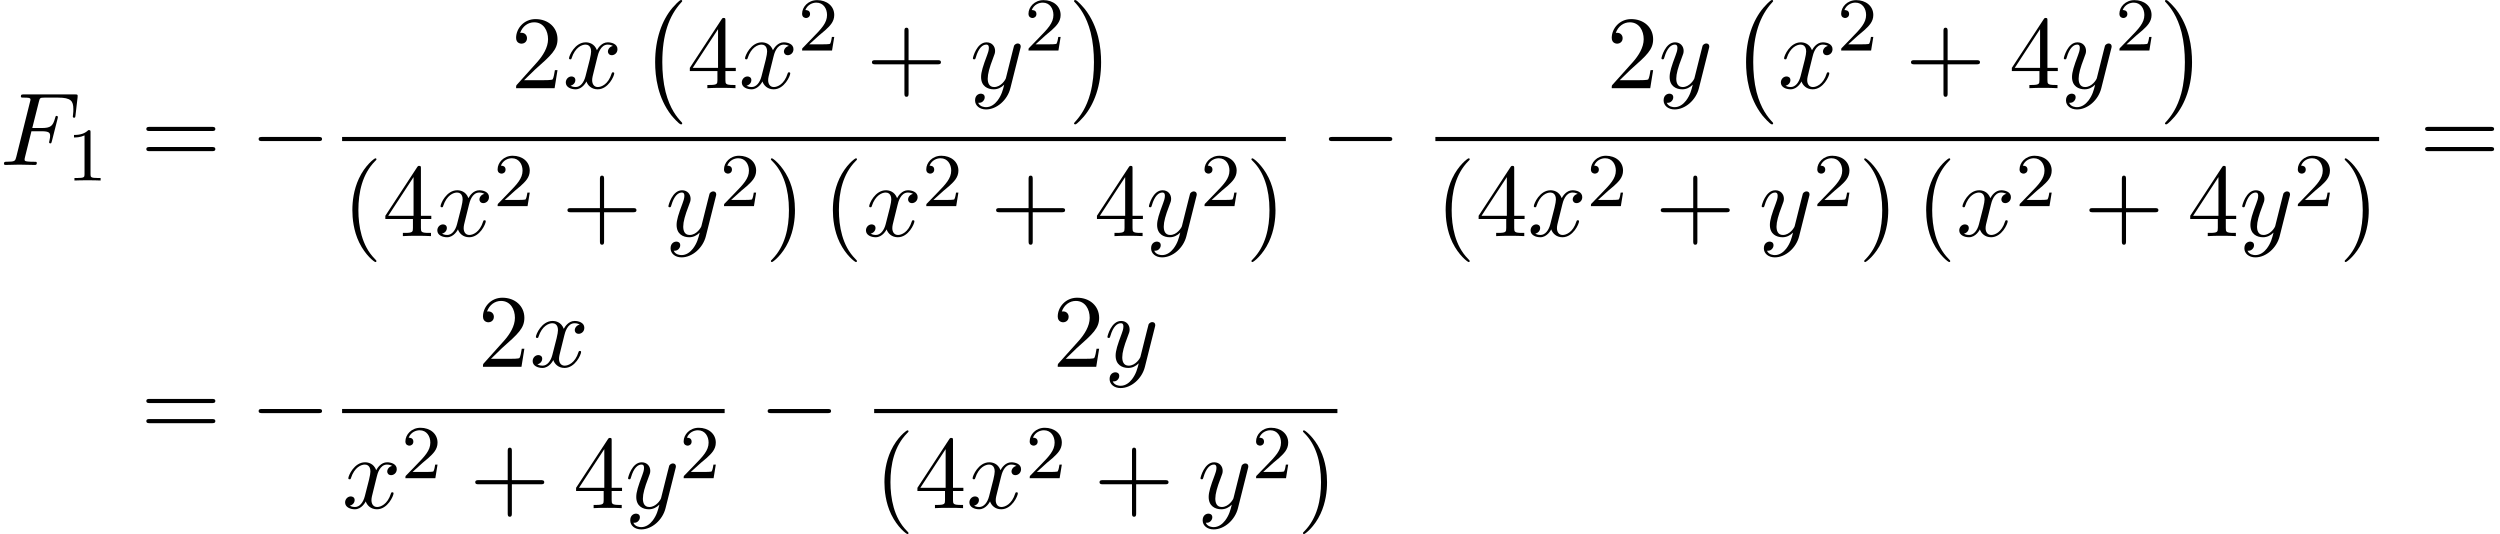 <?xml version='1.0' encoding='UTF-8'?>
<!-- This file was generated by dvisvgm 2.13.3 -->
<svg version='1.1' xmlns='http://www.w3.org/2000/svg' xmlns:xlink='http://www.w3.org/1999/xlink' width='262.893pt' height='56.162pt' viewBox='101.679 69.738 262.893 56.162'>
<defs>
<path id='g0-0' d='M4.505 12.535C4.505 12.491 4.484 12.469 4.462 12.436C3.96 11.902 3.218 11.018 2.76 9.24C2.509 8.247 2.411 7.124 2.411 6.109C2.411 3.24 3.098 1.233 4.407-.185C4.505-.284 4.505-.305 4.505-.327C4.505-.436 4.418-.436 4.375-.436C4.211-.436 3.622 .218 3.48 .382C2.367 1.702 1.658 3.665 1.658 6.098C1.658 7.647 1.931 9.84 3.36 11.684C3.469 11.815 4.178 12.644 4.375 12.644C4.418 12.644 4.505 12.644 4.505 12.535Z'/>
<path id='g0-1' d='M3.327 6.109C3.327 4.56 3.055 2.367 1.625 .524C1.516 .393 .807-.436 .611-.436C.556-.436 .48-.415 .48-.327C.48-.284 .502-.251 .545-.218C1.069 .349 1.778 1.233 2.225 2.967C2.476 3.96 2.575 5.084 2.575 6.098C2.575 7.2 2.476 8.313 2.193 9.382C1.778 10.909 1.135 11.782 .578 12.393C.48 12.491 .48 12.513 .48 12.535C.48 12.622 .556 12.644 .611 12.644C.775 12.644 1.375 11.978 1.505 11.825C2.618 10.505 3.327 8.542 3.327 6.109Z'/>
<path id='g1-0' d='M7.189-2.509C7.375-2.509 7.571-2.509 7.571-2.727S7.375-2.945 7.189-2.945H1.287C1.102-2.945 .905-2.945 .905-2.727S1.102-2.509 1.287-2.509H7.189Z'/>
<path id='g4-40' d='M3.611 2.618C3.611 2.585 3.611 2.564 3.425 2.378C2.062 1.004 1.713-1.058 1.713-2.727C1.713-4.625 2.127-6.524 3.469-7.887C3.611-8.018 3.611-8.04 3.611-8.073C3.611-8.149 3.567-8.182 3.502-8.182C3.393-8.182 2.411-7.44 1.767-6.055C1.211-4.855 1.08-3.644 1.08-2.727C1.08-1.876 1.2-.556 1.8 .676C2.455 2.018 3.393 2.727 3.502 2.727C3.567 2.727 3.611 2.695 3.611 2.618Z'/>
<path id='g4-41' d='M3.153-2.727C3.153-3.578 3.033-4.898 2.433-6.131C1.778-7.473 .84-8.182 .731-8.182C.665-8.182 .622-8.138 .622-8.073C.622-8.04 .622-8.018 .829-7.822C1.898-6.742 2.52-5.007 2.52-2.727C2.52-.862 2.116 1.058 .764 2.433C.622 2.564 .622 2.585 .622 2.618C.622 2.684 .665 2.727 .731 2.727C.84 2.727 1.822 1.985 2.465 .6C3.022-.6 3.153-1.811 3.153-2.727Z'/>
<path id='g4-43' d='M4.462-2.509H7.505C7.658-2.509 7.865-2.509 7.865-2.727S7.658-2.945 7.505-2.945H4.462V-6C4.462-6.153 4.462-6.36 4.244-6.36S4.025-6.153 4.025-6V-2.945H.971C.818-2.945 .611-2.945 .611-2.727S.818-2.509 .971-2.509H4.025V.545C4.025 .698 4.025 .905 4.244 .905S4.462 .698 4.462 .545V-2.509Z'/>
<path id='g4-50' d='M1.385-.84L2.542-1.964C4.244-3.469 4.898-4.058 4.898-5.149C4.898-6.393 3.916-7.265 2.585-7.265C1.353-7.265 .545-6.262 .545-5.291C.545-4.68 1.091-4.68 1.124-4.68C1.309-4.68 1.691-4.811 1.691-5.258C1.691-5.542 1.495-5.825 1.113-5.825C1.025-5.825 1.004-5.825 .971-5.815C1.222-6.524 1.811-6.927 2.444-6.927C3.436-6.927 3.905-6.044 3.905-5.149C3.905-4.276 3.36-3.415 2.76-2.738L.665-.404C.545-.284 .545-.262 .545 0H4.593L4.898-1.898H4.625C4.571-1.571 4.495-1.091 4.385-.927C4.309-.84 3.589-.84 3.349-.84H1.385Z'/>
<path id='g4-52' d='M3.207-1.8V-.851C3.207-.458 3.185-.338 2.378-.338H2.149V0C2.596-.033 3.164-.033 3.622-.033S4.658-.033 5.105 0V-.338H4.876C4.069-.338 4.047-.458 4.047-.851V-1.8H5.138V-2.138H4.047V-7.102C4.047-7.32 4.047-7.385 3.873-7.385C3.775-7.385 3.742-7.385 3.655-7.255L.305-2.138V-1.8H3.207ZM3.273-2.138H.611L3.273-6.207V-2.138Z'/>
<path id='g4-61' d='M7.495-3.567C7.658-3.567 7.865-3.567 7.865-3.785S7.658-4.004 7.505-4.004H.971C.818-4.004 .611-4.004 .611-3.785S.818-3.567 .982-3.567H7.495ZM7.505-1.451C7.658-1.451 7.865-1.451 7.865-1.669S7.658-1.887 7.495-1.887H.982C.818-1.887 .611-1.887 .611-1.669S.818-1.451 .971-1.451H7.505Z'/>
<path id='g2-70' d='M3.305-3.545H4.364C5.182-3.545 5.269-3.371 5.269-3.055C5.269-2.978 5.269-2.847 5.193-2.52C5.171-2.465 5.16-2.422 5.16-2.4C5.16-2.313 5.225-2.269 5.291-2.269C5.4-2.269 5.4-2.302 5.455-2.498L6.055-4.865C6.087-4.985 6.087-5.007 6.087-5.04C6.087-5.062 6.065-5.16 5.956-5.16S5.836-5.105 5.793-4.931C5.564-4.08 5.313-3.884 4.385-3.884H3.393L4.091-6.655C4.189-7.036 4.2-7.08 4.68-7.08H6.12C7.462-7.08 7.713-6.72 7.713-5.88C7.713-5.629 7.713-5.585 7.68-5.291C7.658-5.149 7.658-5.127 7.658-5.095C7.658-5.04 7.691-4.964 7.789-4.964C7.909-4.964 7.92-5.029 7.942-5.236L8.16-7.124C8.193-7.418 8.138-7.418 7.865-7.418H2.52C2.302-7.418 2.193-7.418 2.193-7.2C2.193-7.08 2.291-7.08 2.498-7.08C2.902-7.08 3.207-7.08 3.207-6.884C3.207-6.84 3.207-6.818 3.153-6.622L1.713-.851C1.604-.425 1.582-.338 .72-.338C.535-.338 .415-.338 .415-.131C.415 0 .545 0 .578 0C.895 0 1.702-.033 2.018-.033C2.378-.033 3.284 0 3.644 0C3.742 0 3.873 0 3.873-.207C3.873-.295 3.807-.316 3.807-.327C3.775-.338 3.753-.338 3.502-.338C3.262-.338 3.207-.338 2.935-.36C2.618-.393 2.585-.436 2.585-.578C2.585-.6 2.585-.665 2.629-.829L3.305-3.545Z'/>
<path id='g2-120' d='M3.644-3.295C3.709-3.578 3.96-4.582 4.724-4.582C4.778-4.582 5.04-4.582 5.269-4.44C4.964-4.385 4.745-4.113 4.745-3.851C4.745-3.676 4.865-3.469 5.16-3.469C5.4-3.469 5.749-3.665 5.749-4.102C5.749-4.669 5.105-4.822 4.735-4.822C4.102-4.822 3.72-4.244 3.589-3.993C3.316-4.713 2.727-4.822 2.411-4.822C1.276-4.822 .655-3.415 .655-3.142C.655-3.033 .764-3.033 .785-3.033C.873-3.033 .905-3.055 .927-3.153C1.298-4.309 2.018-4.582 2.389-4.582C2.596-4.582 2.978-4.484 2.978-3.851C2.978-3.513 2.793-2.782 2.389-1.255C2.215-.578 1.833-.12 1.353-.12C1.287-.12 1.036-.12 .807-.262C1.08-.316 1.32-.545 1.32-.851C1.32-1.145 1.08-1.233 .916-1.233C.589-1.233 .316-.949 .316-.6C.316-.098 .862 .12 1.342 .12C2.062 .12 2.455-.644 2.487-.709C2.618-.305 3.011 .12 3.665 .12C4.789 .12 5.411-1.287 5.411-1.56C5.411-1.669 5.313-1.669 5.28-1.669C5.182-1.669 5.16-1.625 5.138-1.549C4.778-.382 4.036-.12 3.687-.12C3.262-.12 3.087-.469 3.087-.84C3.087-1.08 3.153-1.32 3.273-1.8L3.644-3.295Z'/>
<path id='g2-121' d='M5.302-4.156C5.345-4.309 5.345-4.331 5.345-4.407C5.345-4.604 5.193-4.702 5.029-4.702C4.92-4.702 4.745-4.636 4.647-4.473C4.625-4.418 4.538-4.08 4.495-3.884C4.418-3.6 4.342-3.305 4.276-3.011L3.785-1.047C3.742-.884 3.273-.12 2.553-.12C1.996-.12 1.876-.6 1.876-1.004C1.876-1.505 2.062-2.182 2.433-3.142C2.607-3.589 2.651-3.709 2.651-3.927C2.651-4.418 2.302-4.822 1.756-4.822C.72-4.822 .316-3.24 .316-3.142C.316-3.033 .425-3.033 .447-3.033C.556-3.033 .567-3.055 .622-3.229C.916-4.255 1.353-4.582 1.724-4.582C1.811-4.582 1.996-4.582 1.996-4.233C1.996-3.96 1.887-3.676 1.811-3.469C1.375-2.313 1.178-1.691 1.178-1.178C1.178-.207 1.865 .12 2.509 .12C2.935 .12 3.305-.065 3.611-.371C3.469 .196 3.338 .731 2.902 1.309C2.618 1.68 2.204 1.996 1.702 1.996C1.549 1.996 1.058 1.964 .873 1.538C1.047 1.538 1.189 1.538 1.342 1.407C1.451 1.309 1.56 1.167 1.56 .96C1.56 .622 1.265 .578 1.156 .578C.905 .578 .545 .753 .545 1.287C.545 1.833 1.025 2.236 1.702 2.236C2.825 2.236 3.949 1.244 4.255 .011L5.302-4.156Z'/>
<path id='g3-49' d='M2.503-5.077C2.503-5.292 2.487-5.3 2.271-5.3C1.945-4.981 1.522-4.79 .765-4.79V-4.527C.98-4.527 1.411-4.527 1.873-4.742V-.654C1.873-.359 1.849-.263 1.092-.263H.813V0C1.14-.024 1.825-.024 2.184-.024S3.236-.024 3.563 0V-.263H3.284C2.527-.263 2.503-.359 2.503-.654V-5.077Z'/>
<path id='g3-50' d='M2.248-1.626C2.375-1.745 2.71-2.008 2.837-2.12C3.332-2.574 3.802-3.013 3.802-3.738C3.802-4.686 3.005-5.3 2.008-5.3C1.052-5.3 .422-4.575 .422-3.866C.422-3.475 .733-3.419 .845-3.419C1.012-3.419 1.259-3.539 1.259-3.842C1.259-4.256 .861-4.256 .765-4.256C.996-4.838 1.53-5.037 1.921-5.037C2.662-5.037 3.045-4.407 3.045-3.738C3.045-2.909 2.463-2.303 1.522-1.339L.518-.303C.422-.215 .422-.199 .422 0H3.571L3.802-1.427H3.555C3.531-1.267 3.467-.869 3.371-.717C3.324-.654 2.718-.654 2.59-.654H1.172L2.248-1.626Z'/>
</defs>
<g id='page1'>
<use x='101.679' y='87.084' xlink:href='#g2-70'/>
<use x='108.695' y='88.72' xlink:href='#g3-49'/>
<use x='116.457' y='87.084' xlink:href='#g4-61'/>
<use x='127.972' y='87.084' xlink:href='#g1-0'/>
<use x='155.406' y='79.011' xlink:href='#g4-50'/>
<use x='160.861' y='79.011' xlink:href='#g2-120'/>
<use x='168.914' y='70.175' xlink:href='#g0-0'/>
<use x='173.914' y='79.011' xlink:href='#g4-52'/>
<use x='179.369' y='79.011' xlink:href='#g2-120'/>
<use x='185.603' y='75.052' xlink:href='#g3-50'/>
<use x='192.76' y='79.011' xlink:href='#g4-43'/>
<use x='203.669' y='79.011' xlink:href='#g2-121'/>
<use x='209.409' y='75.052' xlink:href='#g3-50'/>
<use x='214.141' y='70.175' xlink:href='#g0-1'/>
<rect x='137.653' y='84.139' height='.436' width='99.242'/>
<use x='137.653' y='94.567' xlink:href='#g4-40'/>
<use x='141.895' y='94.567' xlink:href='#g4-52'/>
<use x='147.35' y='94.567' xlink:href='#g2-120'/>
<use x='153.584' y='91.416' xlink:href='#g3-50'/>
<use x='160.741' y='94.567' xlink:href='#g4-43'/>
<use x='171.65' y='94.567' xlink:href='#g2-121'/>
<use x='177.39' y='91.416' xlink:href='#g3-50'/>
<use x='182.122' y='94.567' xlink:href='#g4-41'/>
<use x='188.183' y='94.567' xlink:href='#g4-40'/>
<use x='192.425' y='94.567' xlink:href='#g2-120'/>
<use x='198.66' y='91.416' xlink:href='#g3-50'/>
<use x='205.817' y='94.567' xlink:href='#g4-43'/>
<use x='216.726' y='94.567' xlink:href='#g4-52'/>
<use x='222.18' y='94.567' xlink:href='#g2-121'/>
<use x='227.92' y='91.416' xlink:href='#g3-50'/>
<use x='232.653' y='94.567' xlink:href='#g4-41'/>
<use x='240.515' y='87.084' xlink:href='#g1-0'/>
<use x='270.62' y='79.011' xlink:href='#g4-50'/>
<use x='276.075' y='79.011' xlink:href='#g2-121'/>
<use x='283.633' y='70.175' xlink:href='#g0-0'/>
<use x='288.633' y='79.011' xlink:href='#g2-120'/>
<use x='294.868' y='75.052' xlink:href='#g3-50'/>
<use x='302.024' y='79.011' xlink:href='#g4-43'/>
<use x='312.934' y='79.011' xlink:href='#g4-52'/>
<use x='318.388' y='79.011' xlink:href='#g2-121'/>
<use x='324.128' y='75.052' xlink:href='#g3-50'/>
<use x='328.86' y='70.175' xlink:href='#g0-1'/>
<rect x='252.619' y='84.139' height='.436' width='99.242'/>
<use x='252.619' y='94.567' xlink:href='#g4-40'/>
<use x='256.862' y='94.567' xlink:href='#g4-52'/>
<use x='262.316' y='94.567' xlink:href='#g2-120'/>
<use x='268.551' y='91.416' xlink:href='#g3-50'/>
<use x='275.708' y='94.567' xlink:href='#g4-43'/>
<use x='286.617' y='94.567' xlink:href='#g2-121'/>
<use x='292.357' y='91.416' xlink:href='#g3-50'/>
<use x='297.089' y='94.567' xlink:href='#g4-41'/>
<use x='303.149' y='94.567' xlink:href='#g4-40'/>
<use x='307.392' y='94.567' xlink:href='#g2-120'/>
<use x='313.627' y='91.416' xlink:href='#g3-50'/>
<use x='320.783' y='94.567' xlink:href='#g4-43'/>
<use x='331.692' y='94.567' xlink:href='#g4-52'/>
<use x='337.147' y='94.567' xlink:href='#g2-121'/>
<use x='342.887' y='91.416' xlink:href='#g3-50'/>
<use x='347.619' y='94.567' xlink:href='#g4-41'/>
<use x='356.087' y='87.084' xlink:href='#g4-61'/>
<use x='116.457' y='115.69' xlink:href='#g4-61'/>
<use x='127.972' y='115.69' xlink:href='#g1-0'/>
<use x='151.922' y='108.31' xlink:href='#g4-50'/>
<use x='157.376' y='108.31' xlink:href='#g2-120'/>
<rect x='137.653' y='112.744' height='.436' width='40.227'/>
<use x='137.653' y='123.173' xlink:href='#g2-120'/>
<use x='143.887' y='120.021' xlink:href='#g3-50'/>
<use x='151.044' y='123.173' xlink:href='#g4-43'/>
<use x='161.953' y='123.173' xlink:href='#g4-52'/>
<use x='167.408' y='123.173' xlink:href='#g2-121'/>
<use x='173.148' y='120.021' xlink:href='#g3-50'/>
<use x='181.5' y='115.69' xlink:href='#g1-0'/>
<use x='212.363' y='108.31' xlink:href='#g4-50'/>
<use x='217.817' y='108.31' xlink:href='#g2-121'/>
<rect x='193.604' y='112.744' height='.436' width='48.712'/>
<use x='193.604' y='123.173' xlink:href='#g4-40'/>
<use x='197.847' y='123.173' xlink:href='#g4-52'/>
<use x='203.301' y='123.173' xlink:href='#g2-120'/>
<use x='209.536' y='120.021' xlink:href='#g3-50'/>
<use x='216.692' y='123.173' xlink:href='#g4-43'/>
<use x='227.602' y='123.173' xlink:href='#g2-121'/>
<use x='233.341' y='120.021' xlink:href='#g3-50'/>
<use x='238.074' y='123.173' xlink:href='#g4-41'/>
</g>
</svg><!--Rendered by QuickLaTeX.com-->